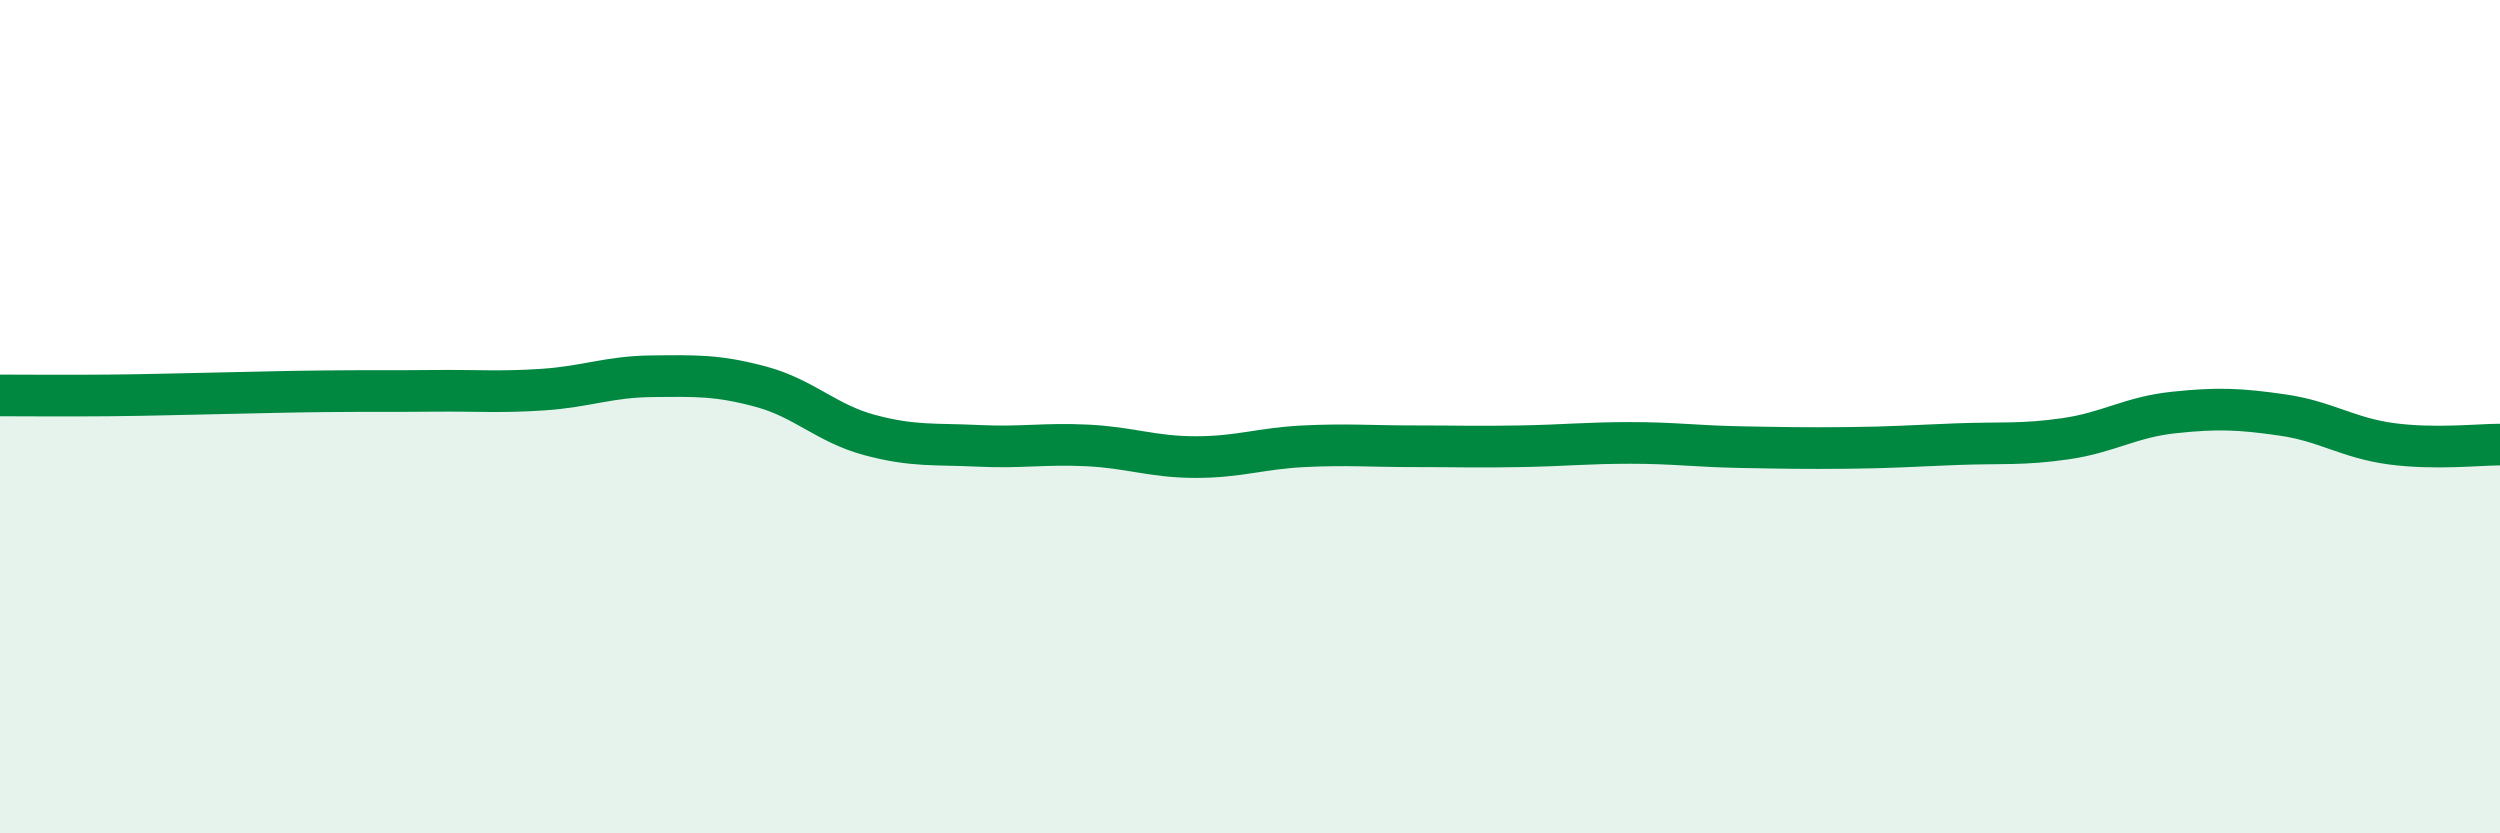 
    <svg width="60" height="20" viewBox="0 0 60 20" xmlns="http://www.w3.org/2000/svg">
      <path
        d="M 0,9.49 C 0.52,9.49 1.57,9.5 2.61,9.49 C 3.65,9.48 4.18,9.46 5.22,9.44 C 6.26,9.42 6.79,9.4 7.83,9.39 C 8.87,9.38 9.39,9.39 10.43,9.38 C 11.47,9.37 12,9.42 13.04,9.35 C 14.08,9.28 14.61,9.04 15.65,9.03 C 16.69,9.02 17.22,9 18.26,9.28 C 19.3,9.56 19.83,10.16 20.87,10.44 C 21.91,10.72 22.44,10.65 23.48,10.7 C 24.52,10.75 25.05,10.64 26.09,10.69 C 27.13,10.74 27.66,10.97 28.7,10.97 C 29.74,10.97 30.26,10.76 31.3,10.71 C 32.34,10.66 32.87,10.71 33.91,10.71 C 34.95,10.71 35.48,10.73 36.52,10.71 C 37.56,10.69 38.09,10.63 39.13,10.63 C 40.17,10.63 40.7,10.71 41.74,10.73 C 42.78,10.75 43.31,10.76 44.35,10.75 C 45.39,10.74 45.92,10.7 46.96,10.66 C 48,10.62 48.53,10.68 49.57,10.53 C 50.61,10.38 51.13,10.01 52.17,9.9 C 53.21,9.79 53.74,9.81 54.78,9.96 C 55.82,10.11 56.35,10.51 57.39,10.65 C 58.43,10.79 59.48,10.67 60,10.67L60 20L0 20Z"
        fill="#008740"
        opacity="0.1"
        stroke-linecap="round"
        stroke-linejoin="round"
      />
      <path
        d="M 0,9.49 C 0.52,9.49 1.57,9.5 2.61,9.49 C 3.65,9.48 4.18,9.46 5.22,9.44 C 6.26,9.42 6.79,9.4 7.83,9.39 C 8.87,9.38 9.39,9.39 10.43,9.38 C 11.47,9.37 12,9.42 13.04,9.35 C 14.08,9.28 14.61,9.04 15.65,9.03 C 16.69,9.02 17.22,9 18.26,9.28 C 19.3,9.56 19.83,10.16 20.87,10.44 C 21.91,10.72 22.44,10.65 23.48,10.7 C 24.52,10.75 25.05,10.64 26.09,10.69 C 27.13,10.74 27.66,10.97 28.7,10.97 C 29.74,10.97 30.26,10.76 31.3,10.71 C 32.34,10.66 32.87,10.71 33.91,10.71 C 34.95,10.71 35.48,10.73 36.52,10.71 C 37.56,10.69 38.09,10.63 39.13,10.63 C 40.17,10.63 40.7,10.71 41.74,10.73 C 42.78,10.75 43.31,10.76 44.35,10.75 C 45.39,10.74 45.92,10.7 46.96,10.66 C 48,10.62 48.53,10.68 49.57,10.53 C 50.61,10.38 51.13,10.01 52.17,9.9 C 53.21,9.79 53.74,9.81 54.78,9.96 C 55.82,10.11 56.35,10.51 57.39,10.65 C 58.43,10.79 59.48,10.67 60,10.67"
        stroke="#008740"
        stroke-width="1"
        fill="none"
        stroke-linecap="round"
        stroke-linejoin="round"
      />
    </svg>
  